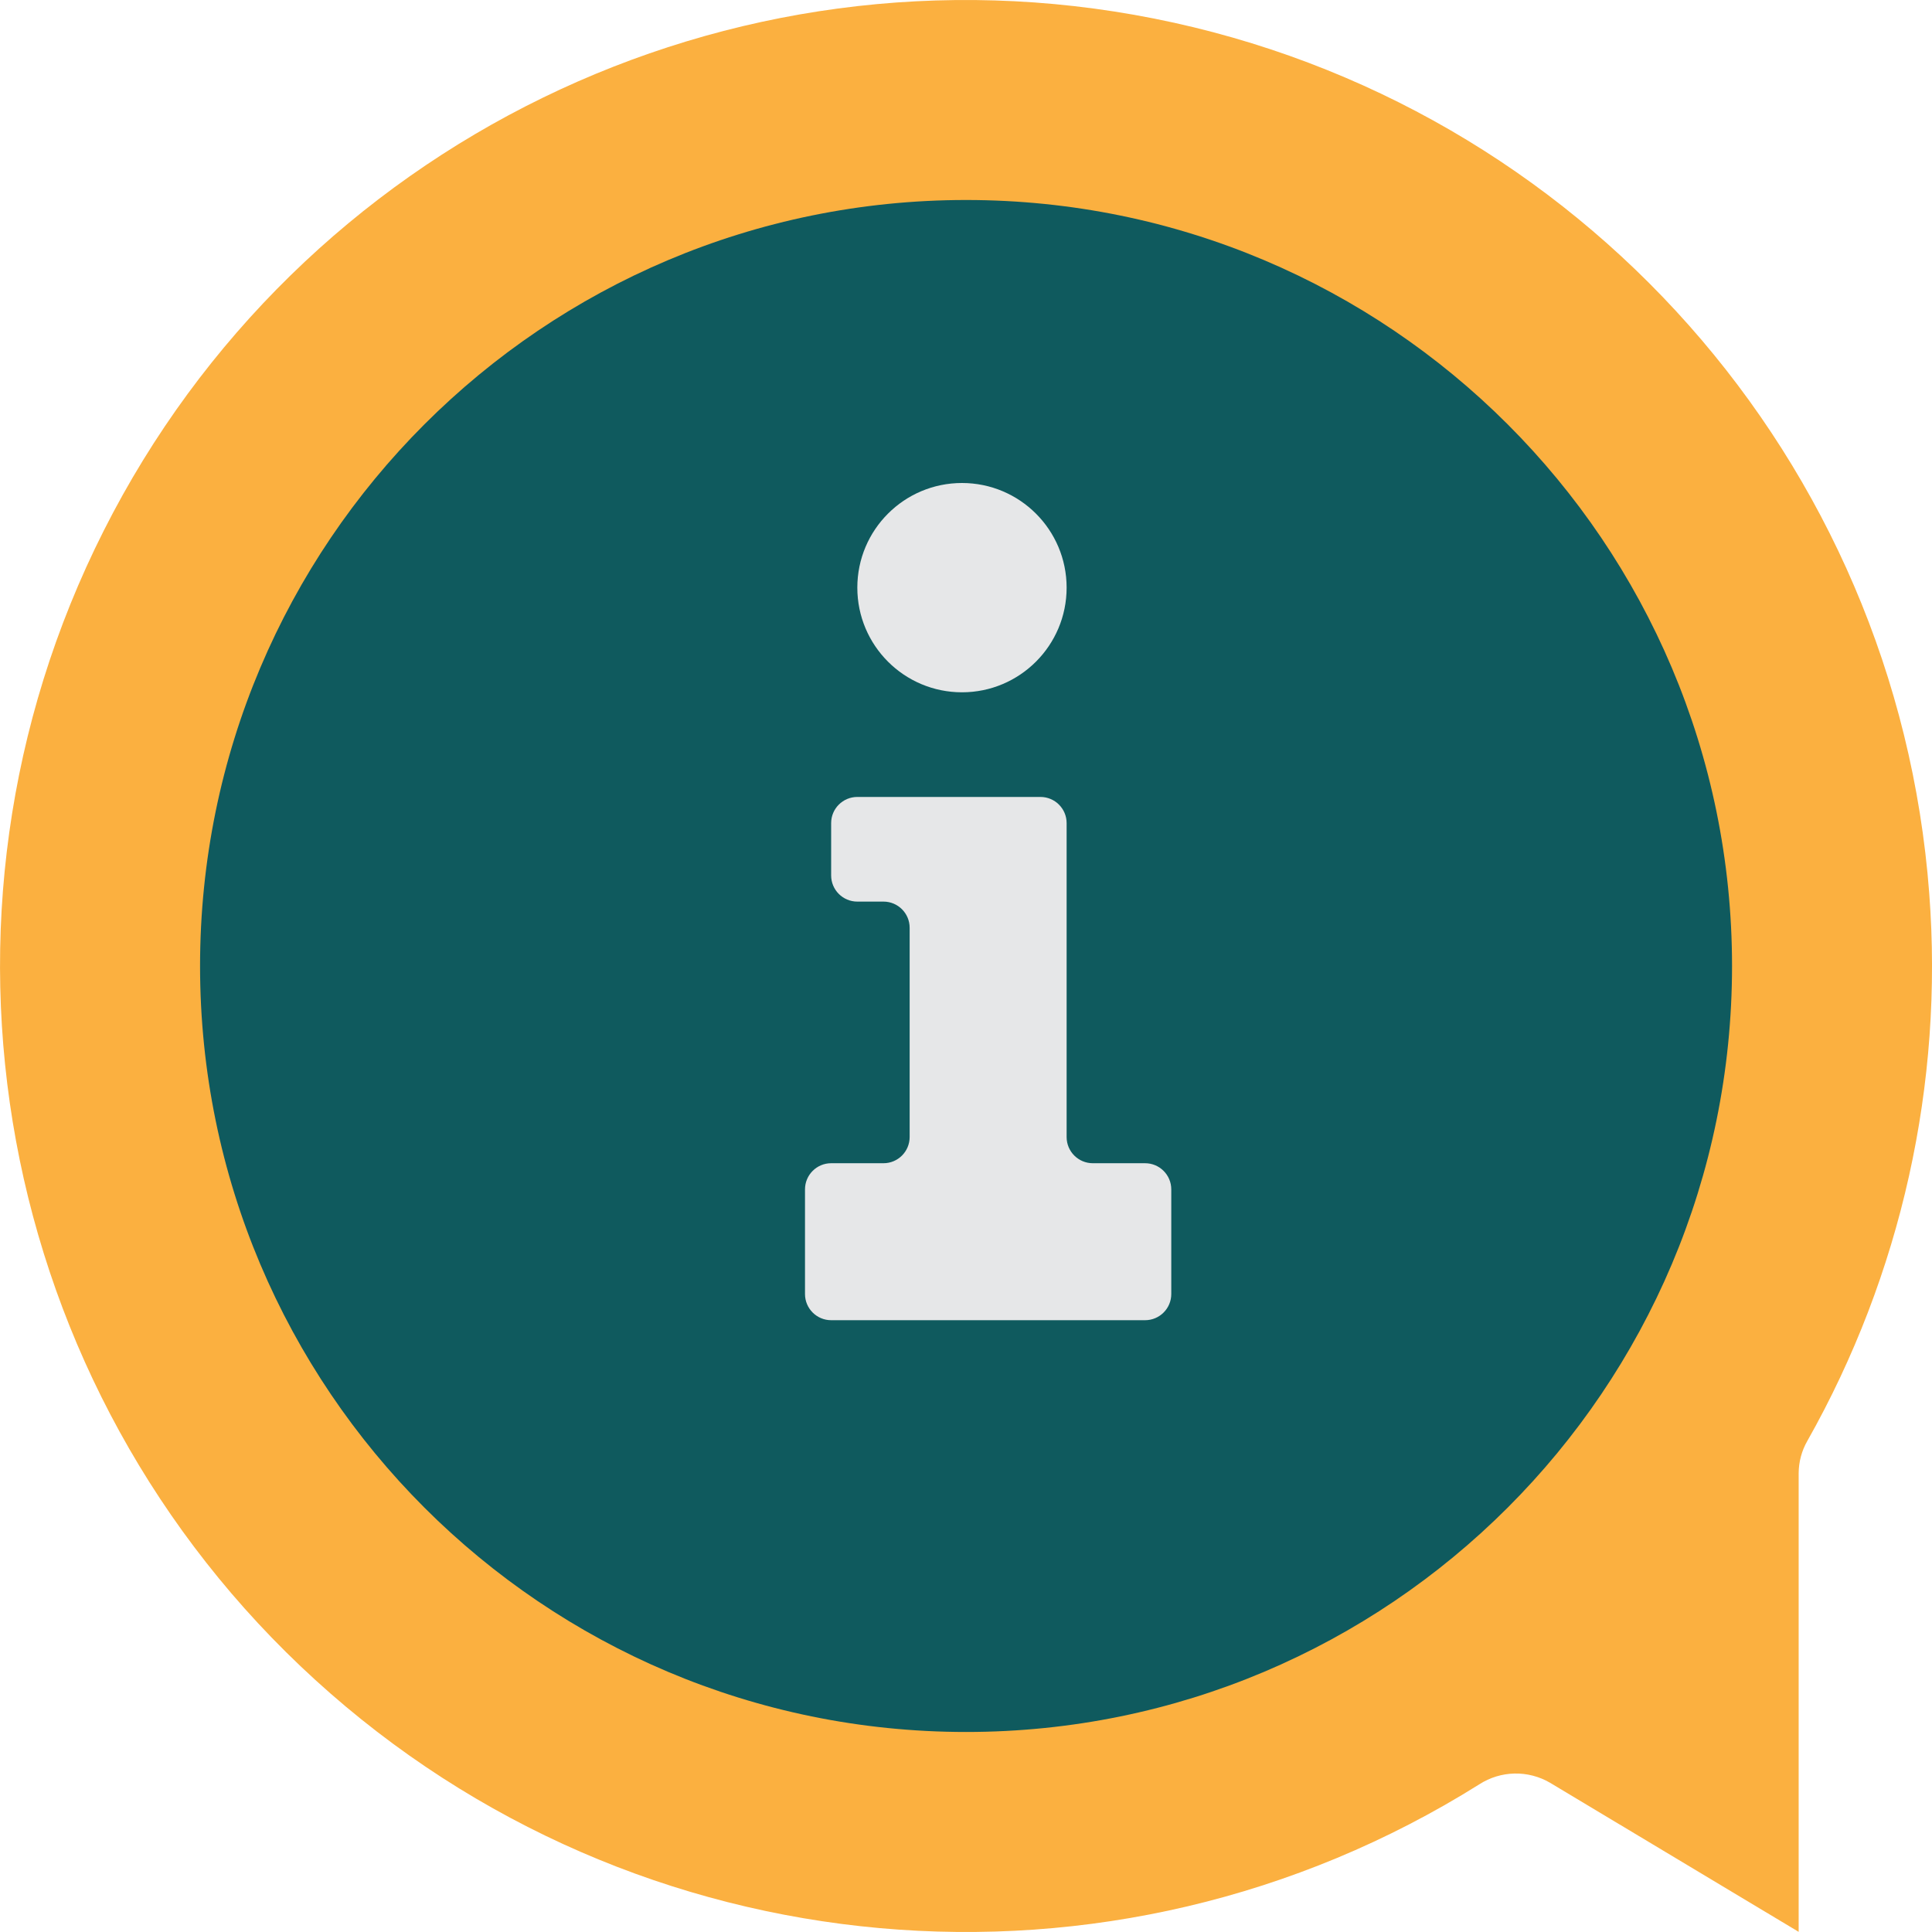 <svg width="60" height="60" viewBox="0 0 60 60" fill="none" xmlns="http://www.w3.org/2000/svg">
<g clip-path="url(#clip0_499_824)">
<path d="M59.914 27.741C60.365 33.66 59.047 39.581 56.128 44.75C55.953 45.055 55.861 45.4 55.859 45.752V59.995L48.141 55.367C47.458 54.966 46.607 54.984 45.941 55.414C34.531 62.571 19.748 61.246 9.793 52.173C-0.162 43.1 -2.849 28.504 3.222 16.48C9.292 4.457 22.633 -2.047 35.845 0.577C49.056 3.201 58.899 14.31 59.914 27.741Z" fill="#FBB040"/>
<path d="M30.002 53.788C43.14 53.788 53.79 43.138 53.79 30C53.79 16.861 43.14 6.211 30.002 6.211C16.863 6.211 6.213 16.861 6.213 30C6.213 43.138 16.863 53.788 30.002 53.788Z" fill="#0F5A5E"/>
<path d="M29.875 21.5C31.67 21.5 33.125 20.045 33.125 18.25C33.125 16.455 31.67 15 29.875 15C28.08 15 26.625 16.455 26.625 18.25C26.625 20.045 28.08 21.5 29.875 21.5Z" fill="#E6E7E8"/>
<path d="M28.25 28.812V35.312C28.25 35.761 27.886 36.125 27.438 36.125H25.812C25.364 36.125 25 36.489 25 36.938V40.187C25 40.636 25.364 41 25.812 41H35.562C36.011 41 36.375 40.636 36.375 40.187V36.938C36.375 36.489 36.011 36.125 35.562 36.125H33.938C33.489 36.125 33.125 35.761 33.125 35.312V25.562C33.125 25.114 32.761 24.75 32.312 24.75H26.625C26.176 24.75 25.812 25.114 25.812 25.562V27.187C25.812 27.636 26.176 28 26.625 28H27.438C27.886 28 28.25 28.364 28.25 28.812Z" fill="#E6E7E8"/>
</g>
<defs>
<clipPath id="clip0_499_824">
<rect width="60" height="60" fill="white"/>
</clipPath>
</defs>
</svg>
